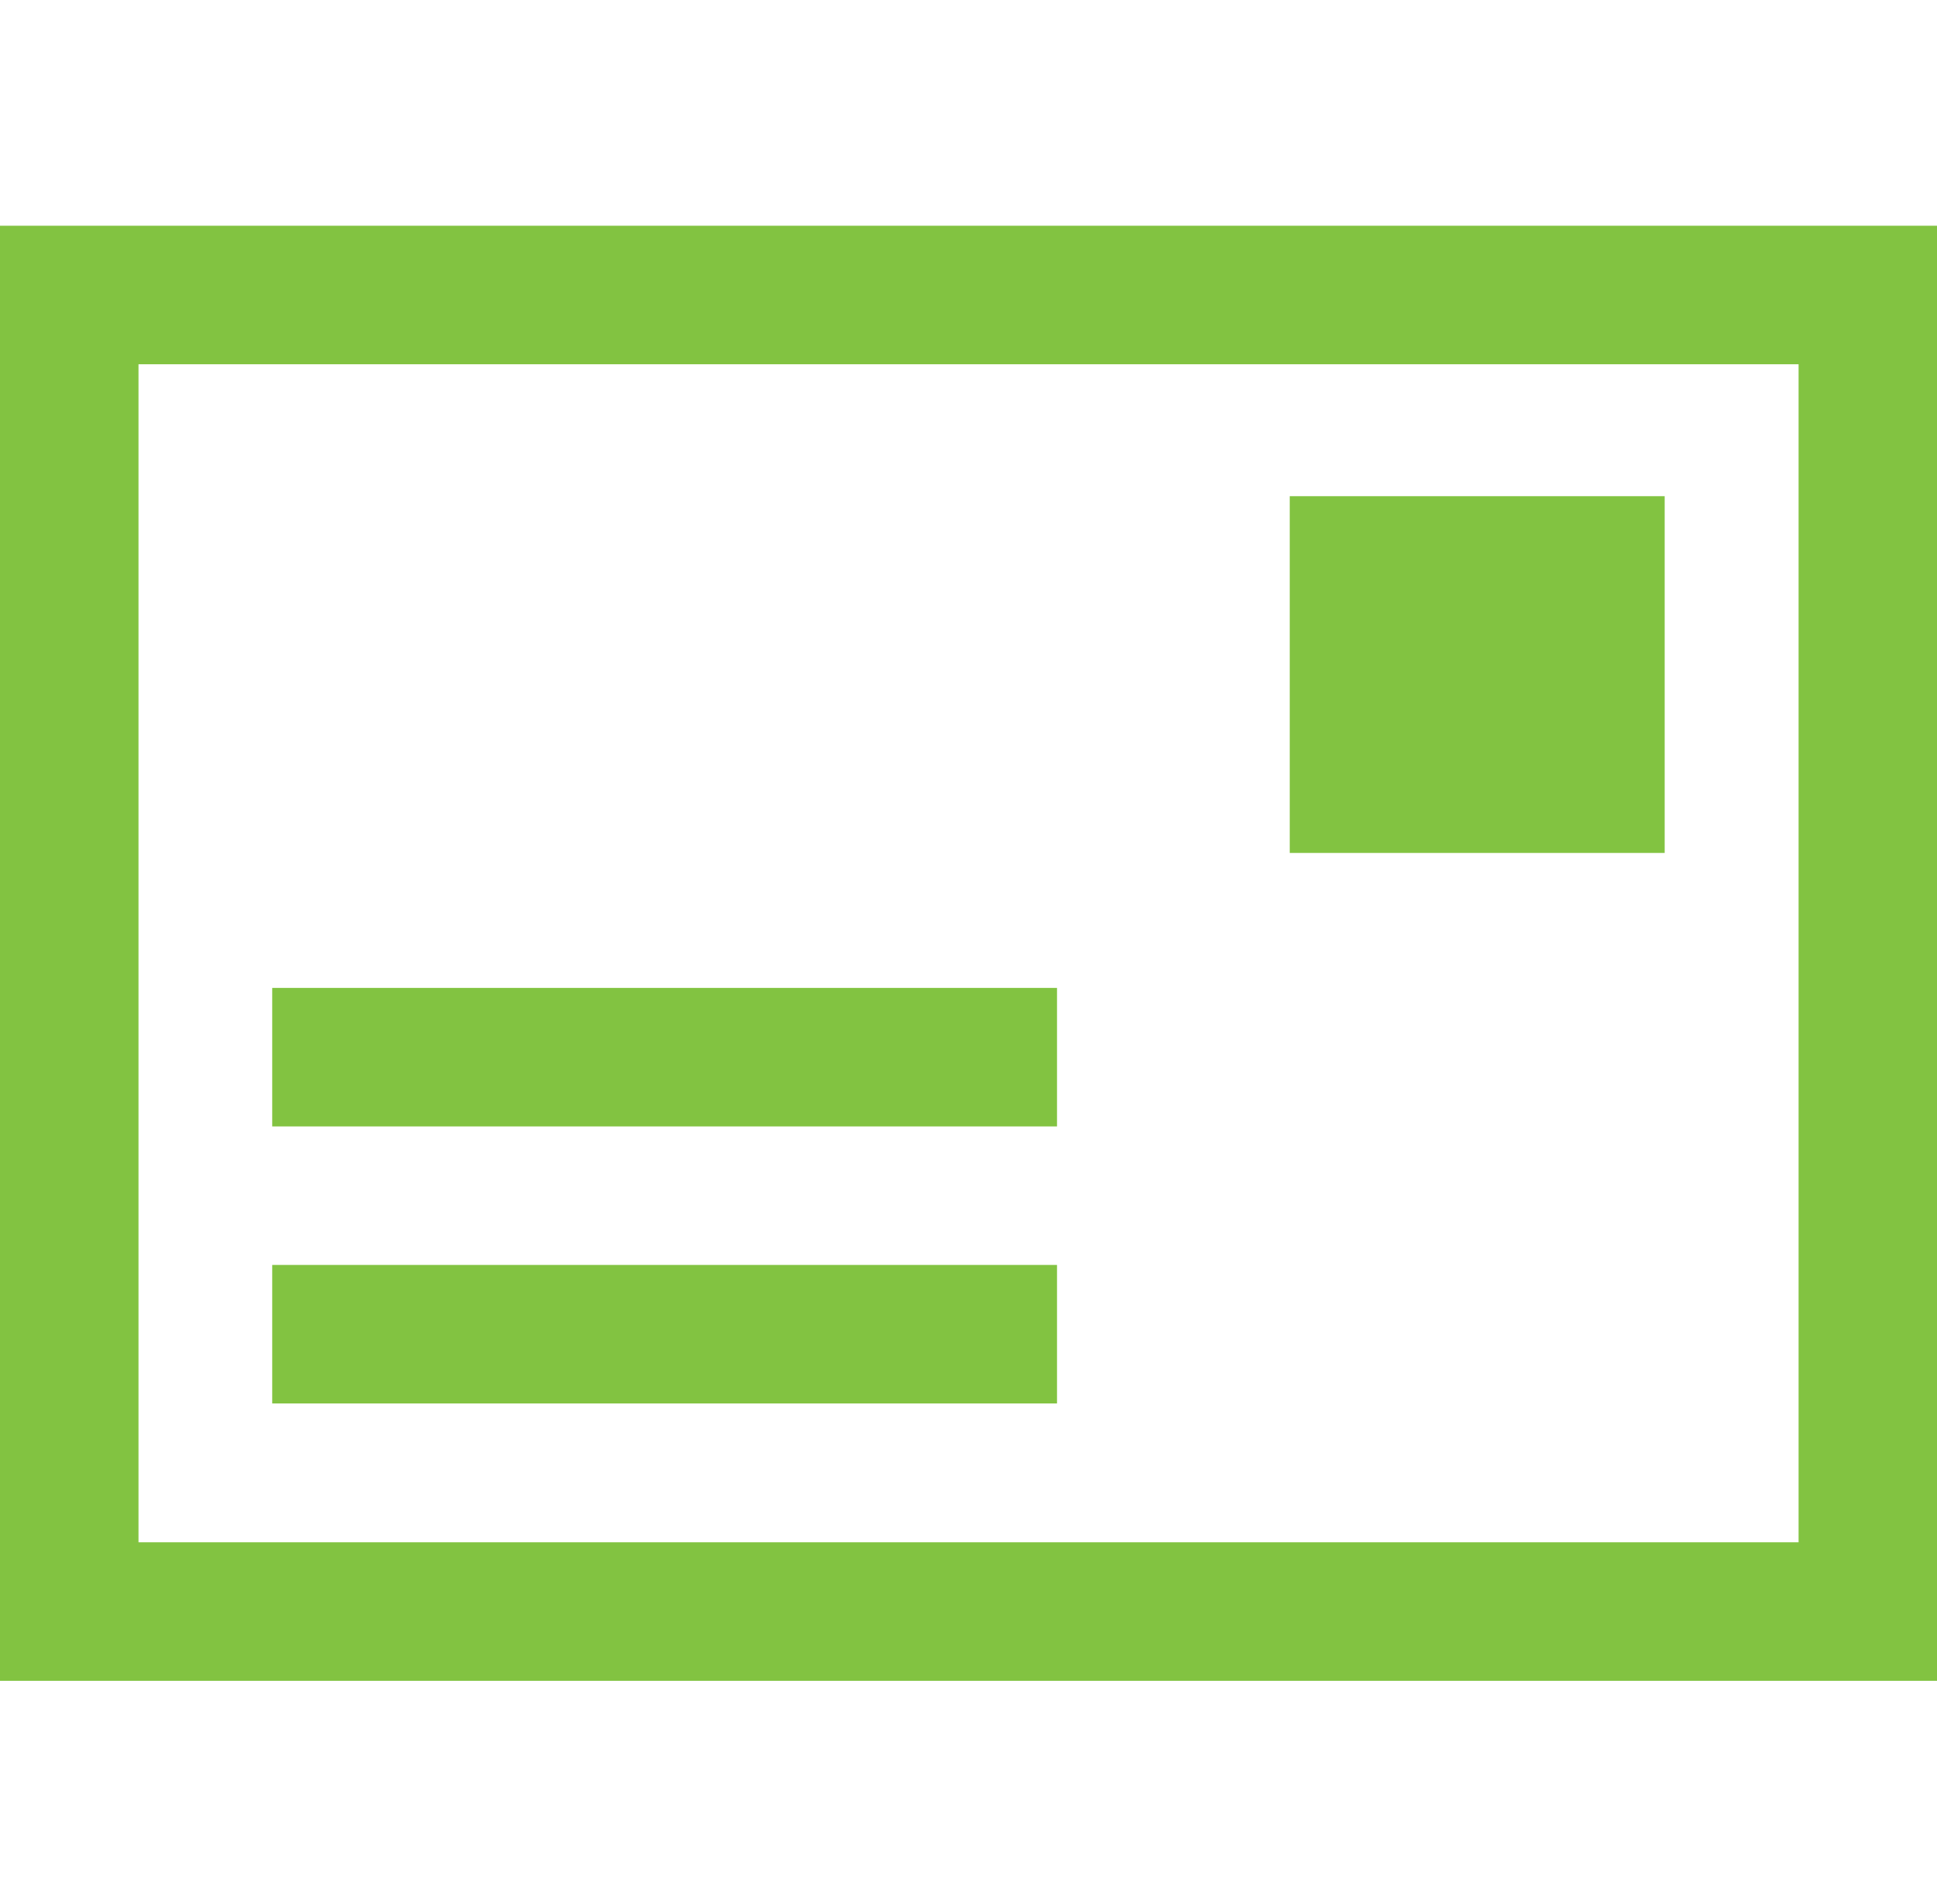 <?xml version="1.0" encoding="utf-8"?>
<!-- Generator: Adobe Illustrator 16.0.0, SVG Export Plug-In . SVG Version: 6.00 Build 0)  -->
<!DOCTYPE svg PUBLIC "-//W3C//DTD SVG 1.1//EN" "http://www.w3.org/Graphics/SVG/1.1/DTD/svg11.dtd">
<svg version="1.1" id="Шар_1" xmlns="http://www.w3.org/2000/svg" xmlns:xlink="http://www.w3.org/1999/xlink" x="0px" y="0px"
	 width="125.875px" height="123.729px" viewBox="0 0 125.875 94.729" enable-background="new 0 0 125.875 94.729"
	 xml:space="preserve">
<rect x="4.75" y="4.917" fill="none" stroke="#82c341" stroke-width="8.5" stroke-miterlimit="10" width="116.38" height="85.041"/>
<line fill="none" stroke="#82c341" stroke-width="9" stroke-miterlimit="10" x1="17.69" y1="54.188" x2="68.69" y2="54.188"/>
<line fill="none" stroke="#82c341" stroke-width="9" stroke-miterlimit="10" x1="17.69" y1="72.188" x2="68.69" y2="72.188"/>
<rect x="0.5" y="0.667" fill="none" stroke="#82c341" stroke-miterlimit="10" width="124.88" height="93.541"/>
<rect x="84.313" y="18.239" fill="#82c341" stroke="#82c341" stroke-miterlimit="10" width="23.365" height="22.18"/>
</svg>
